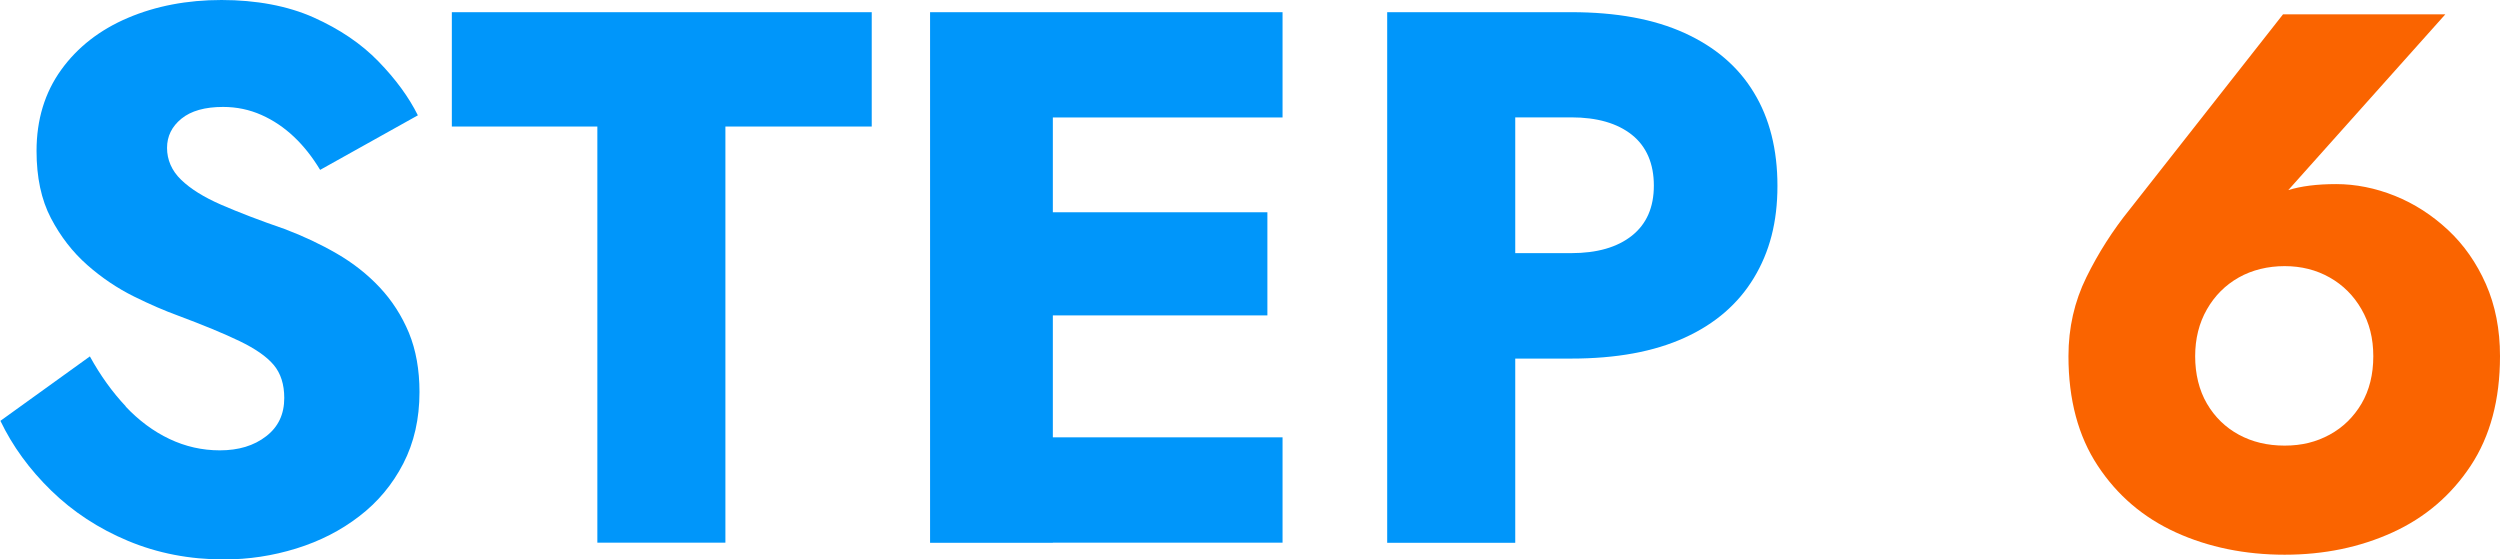 <?xml version="1.0" encoding="UTF-8"?><svg id="_イヤー_2" xmlns="http://www.w3.org/2000/svg" viewBox="0 0 184.69 41.33" width="184.69" height="41.33"><defs><style>.cls-1{fill:#fa6400;}.cls-2{fill:#0096fa;}</style></defs><g id="_ウスオーバーと注意ごと"><g><path class="cls-2" d="M9.27,30.02c.99,1.05,2.07,1.85,3.25,2.41,1.18,.56,2.42,.84,3.72,.84,1.38,0,2.52-.34,3.42-1.04,.9-.69,1.34-1.63,1.34-2.83,0-1.01-.26-1.82-.78-2.44-.52-.62-1.36-1.2-2.52-1.76-1.16-.56-2.69-1.19-4.59-1.9-.93-.34-2.01-.8-3.22-1.4-1.21-.6-2.36-1.37-3.44-2.32-1.08-.95-1.98-2.11-2.69-3.47-.71-1.36-1.06-3.01-1.06-4.96,0-2.31,.61-4.31,1.82-5.99,1.21-1.68,2.86-2.96,4.93-3.84s4.38-1.32,6.92-1.32,4.88,.43,6.8,1.29c1.92,.86,3.52,1.94,4.79,3.25,1.27,1.31,2.24,2.63,2.91,3.98l-7.22,4.03c-.56-.93-1.2-1.75-1.93-2.44-.73-.69-1.53-1.23-2.41-1.62-.88-.39-1.82-.59-2.83-.59-1.34,0-2.37,.29-3.08,.87-.71,.58-1.06,1.3-1.06,2.16s.34,1.68,1.04,2.35c.69,.67,1.68,1.29,2.97,1.85,1.29,.56,2.85,1.16,4.68,1.79,1.38,.52,2.67,1.13,3.86,1.82,1.19,.69,2.25,1.52,3.16,2.49,.91,.97,1.63,2.09,2.16,3.36,.52,1.27,.78,2.73,.78,4.37,0,1.98-.4,3.74-1.2,5.29-.8,1.55-1.89,2.85-3.25,3.89-1.36,1.05-2.91,1.84-4.65,2.38-1.74,.54-3.52,.81-5.35,.81-2.54,0-4.9-.46-7.08-1.37-2.18-.91-4.08-2.16-5.68-3.72-1.61-1.57-2.86-3.29-3.75-5.15l6.61-4.76c.78,1.42,1.67,2.65,2.66,3.7Z"/><path class="cls-2" d="M33.38,.9h31.02V9.35h-10.81v30.74h-9.46V9.35h-10.75V.9Z"/><path class="cls-2" d="M77.78,.9V40.1h-9.07V.9h9.07Zm-2.8,0h19.77v7.78h-19.77V.9Zm0,14.78h18.65v7.62h-18.65v-7.62Zm0,16.63h19.77v7.78h-19.77v-7.78Z"/><path class="cls-2" d="M111.94,.9V40.1h-9.46V.9h9.46Zm-3.53,0h7.67c3.32,0,6.11,.51,8.37,1.54,2.26,1.03,3.97,2.49,5.12,4.4,1.16,1.9,1.74,4.2,1.74,6.89s-.58,4.88-1.74,6.8c-1.16,1.92-2.87,3.4-5.12,4.42-2.26,1.03-5.05,1.54-8.37,1.54h-7.67v-7.79h7.67c1.9,0,3.4-.43,4.48-1.29,1.08-.86,1.62-2.09,1.62-3.7s-.54-2.89-1.62-3.75c-1.08-.86-2.58-1.29-4.48-1.29h-7.67V.9Z"/><path class="cls-1" d="M180.65,1.06l-12.66,14.17-1.96,.84c1.04-1.04,2.04-1.72,3-2.02,.95-.3,2.14-.45,3.56-.45s2.9,.29,4.34,.87c1.44,.58,2.74,1.42,3.92,2.52,1.18,1.1,2.11,2.44,2.8,4,.69,1.57,1.04,3.34,1.04,5.32,0,3.21-.72,5.91-2.16,8.09-1.44,2.18-3.36,3.83-5.77,4.93-2.41,1.1-5.07,1.65-7.98,1.65s-5.63-.55-8.04-1.65c-2.41-1.1-4.33-2.74-5.77-4.93-1.44-2.18-2.16-4.88-2.16-8.09,0-2.09,.44-4.03,1.32-5.82,.88-1.79,1.95-3.47,3.22-5.04l11.31-14.39h11.98Zm-17.61,28.76c.58,.99,1.36,1.75,2.35,2.29,.99,.54,2.12,.81,3.39,.81s2.34-.27,3.33-.81c.99-.54,1.77-1.31,2.35-2.29,.58-.99,.87-2.16,.87-3.5s-.29-2.46-.87-3.47c-.58-1.01-1.36-1.79-2.35-2.35-.99-.56-2.1-.84-3.33-.84s-2.4,.28-3.39,.84c-.99,.56-1.77,1.34-2.35,2.35-.58,1.01-.87,2.17-.87,3.47s.29,2.51,.87,3.5Z"/></g></g></svg>